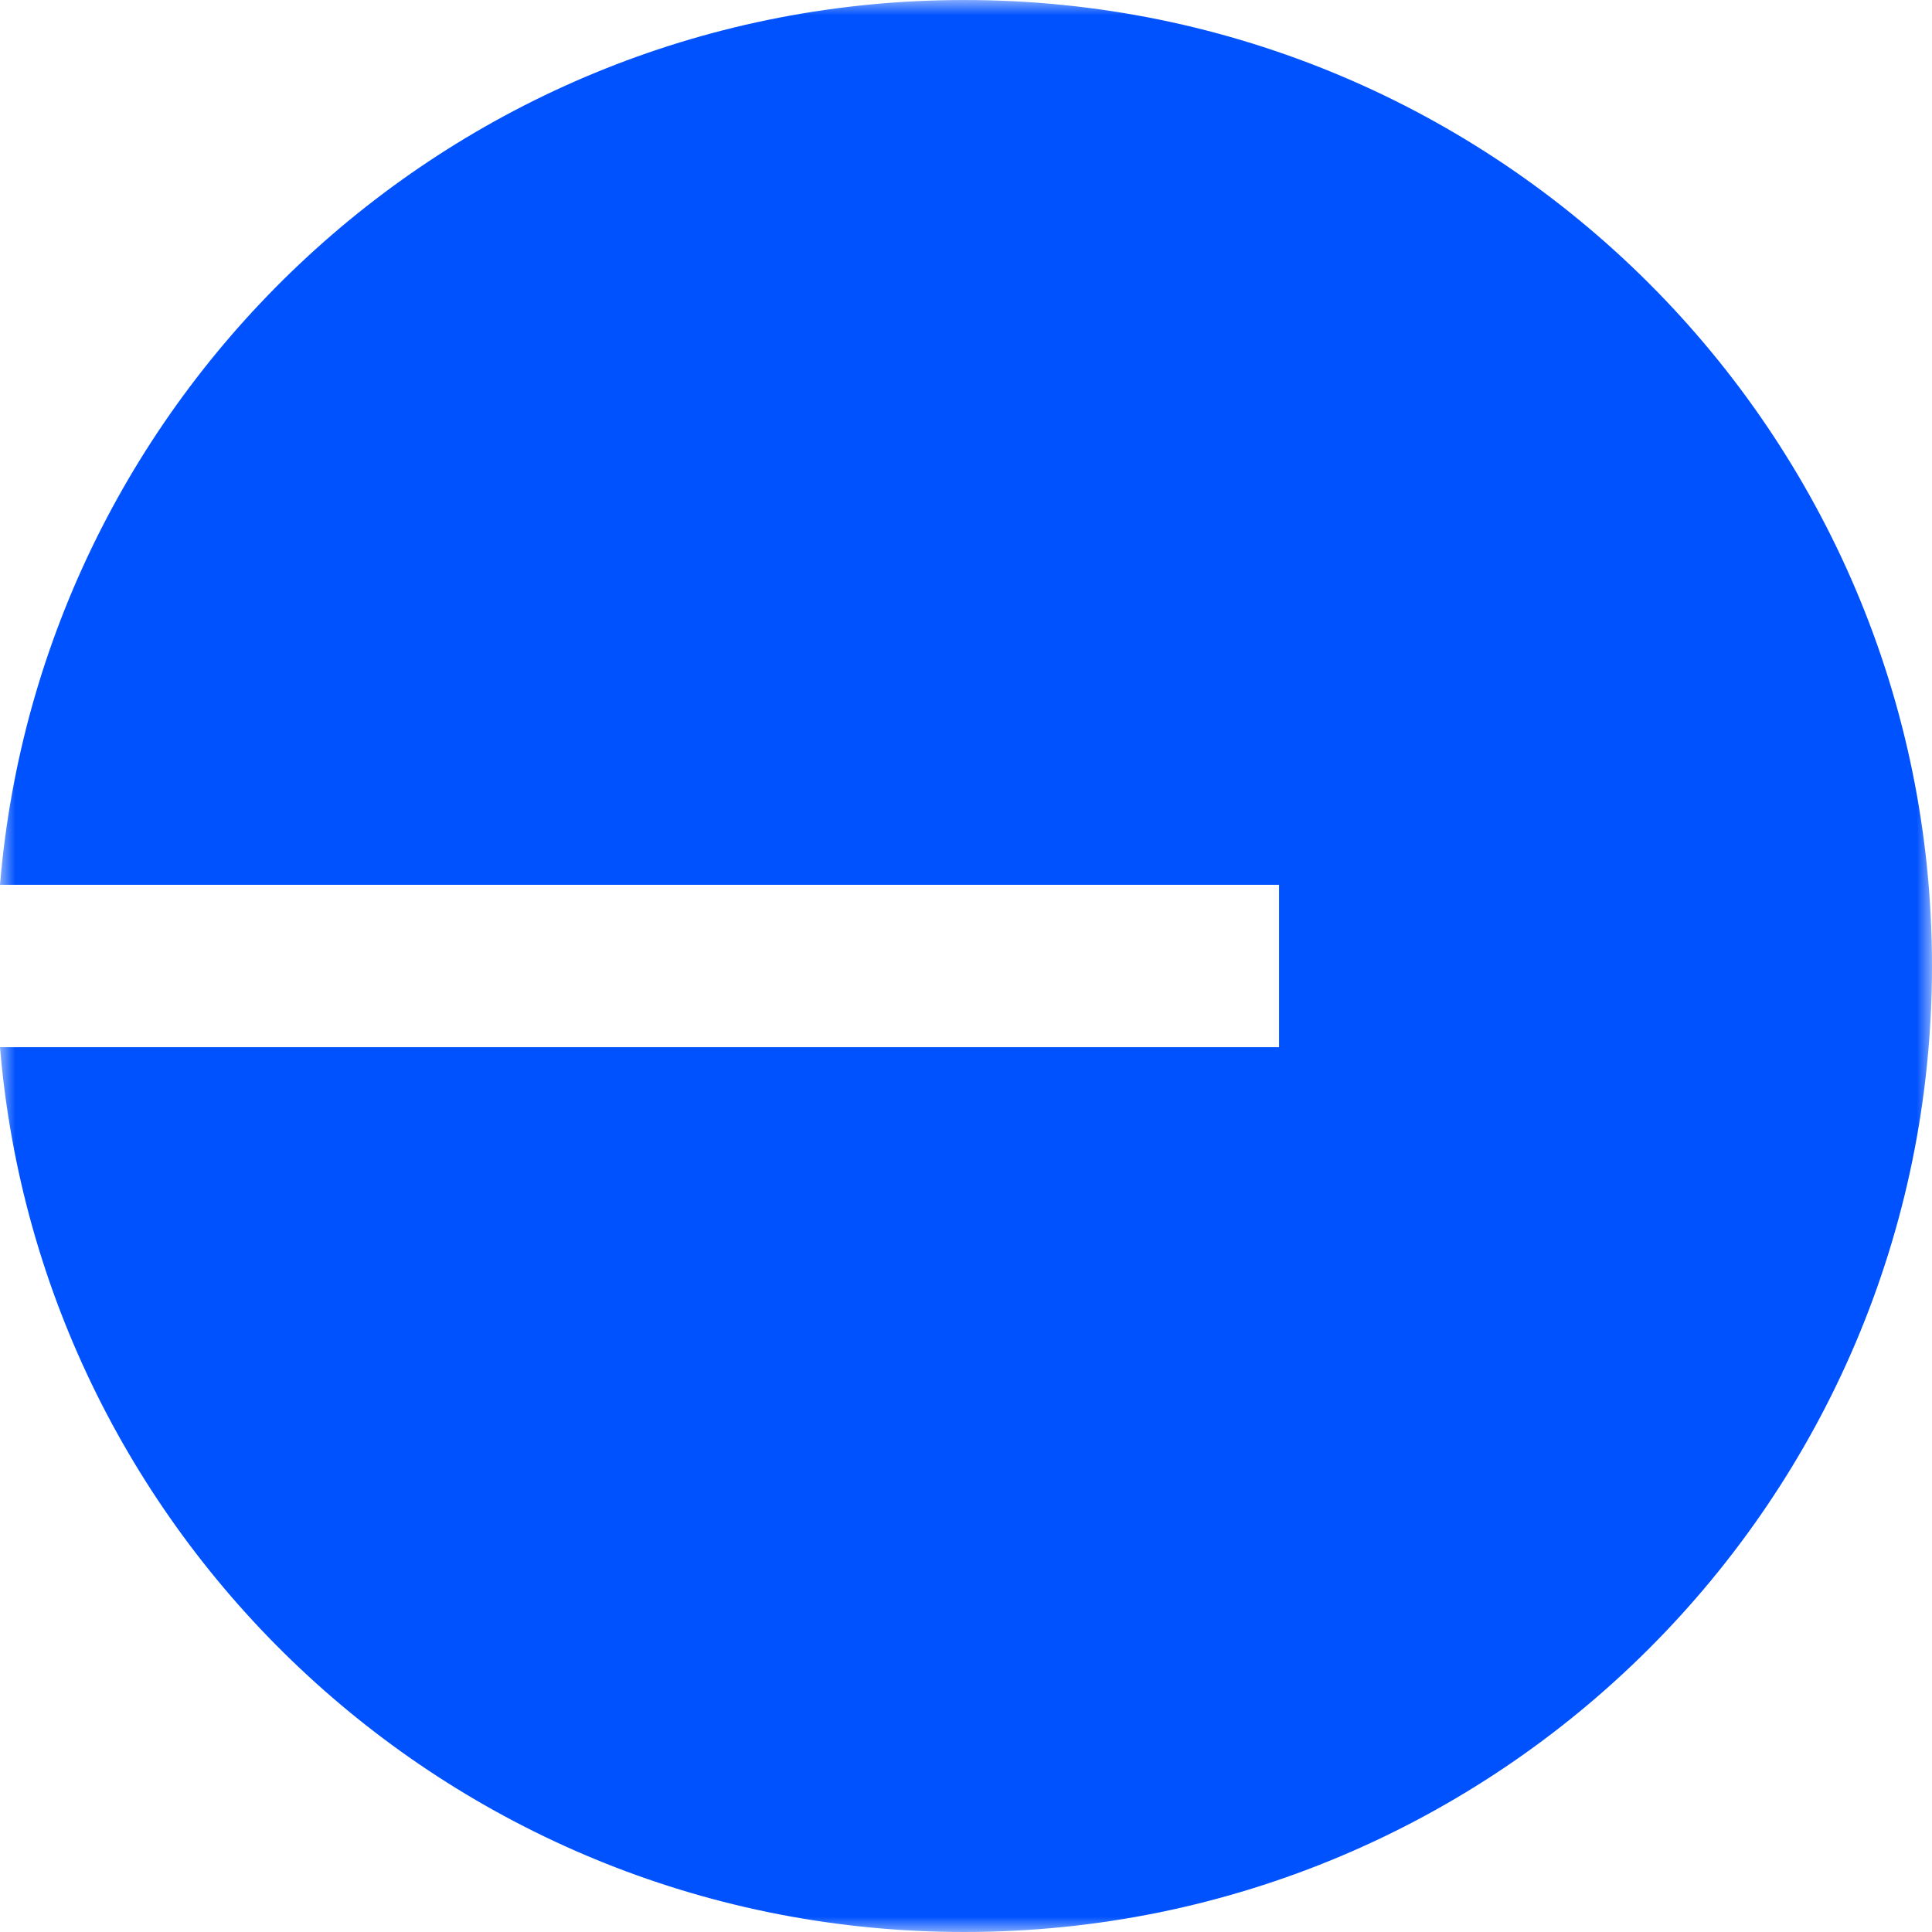 <svg width="64" height="64" viewBox="0 0 64 64" fill="none" xmlns="http://www.w3.org/2000/svg">
<g clip-path="url(#clip0_1213_35449)">
<mask id="mask0_1213_35449" style="mask-type:luminance" maskUnits="userSpaceOnUse" x="0" y="0" width="64" height="64">
<path d="M0 0H64V64H0V0Z" fill="white"/>
</mask>
<g mask="url(#mask0_1213_35449)">
<path d="M31.944 64C49.648 64 64 49.673 64 32C64 14.327 49.648 0 31.944 0C15.148 0 1.369 12.896 0 29.31H42.37V34.69H0C1.369 51.104 15.148 64 31.944 64Z" fill="#0052FF"/>
</g>
</g>
<defs>
<clipPath id="clip0_1213_35449">
<rect width="64" height="64" fill="white"/>
</clipPath>
</defs>
</svg>
